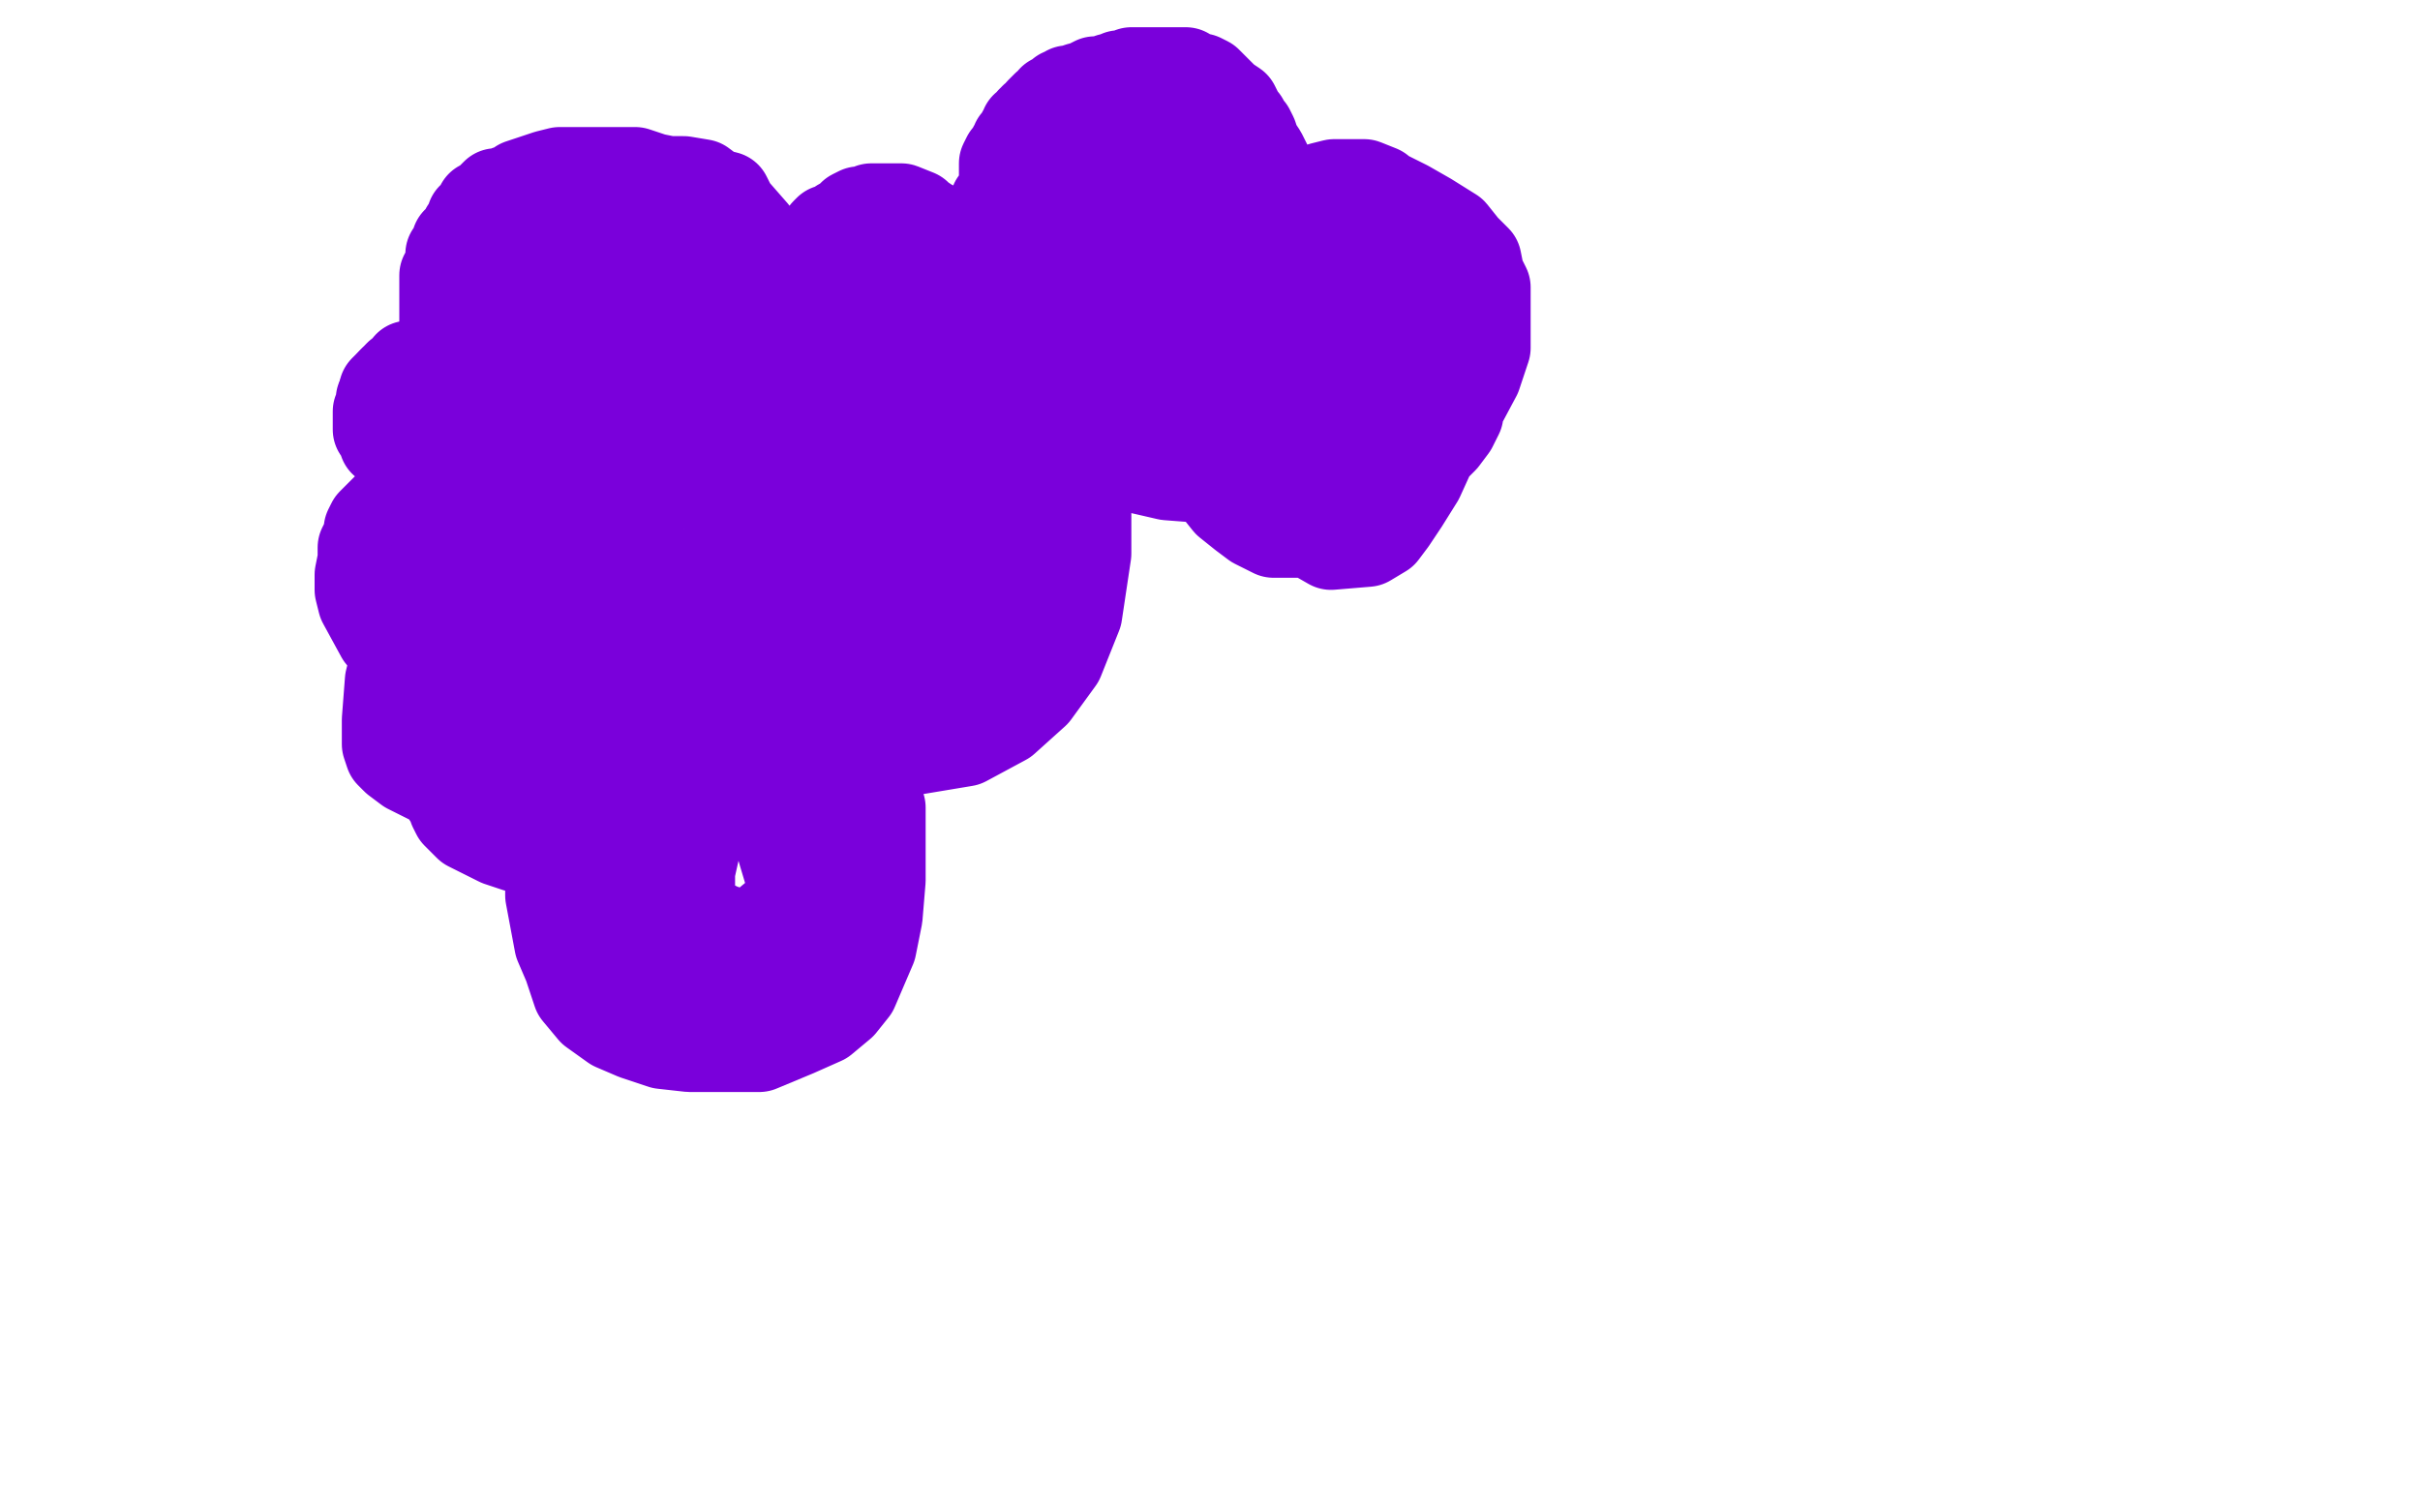 <?xml version="1.0" standalone="no"?>
<!DOCTYPE svg PUBLIC "-//W3C//DTD SVG 1.1//EN"
"http://www.w3.org/Graphics/SVG/1.1/DTD/svg11.dtd">

<svg width="800" height="500" version="1.1" xmlns="http://www.w3.org/2000/svg" xmlns:xlink="http://www.w3.org/1999/xlink" style="stroke-antialiasing: false"><desc>This SVG has been created on https://colorillo.com/</desc><rect x='0' y='0' width='800' height='500' style='fill: rgb(255,255,255); stroke-width:0' /><polyline points="212,91 208,90 206,89 204,88 199,87 178,82 177,82 175,82 174,82 173,83 171,83 170,83 169,84 168,84 167,84 166,85 164,86 162,87 161,87 160,89 159,90 159,91 158,92 157,94 156,94 156,95 155,97 153,100 153,102 152,105 151,107 151,108 151,109 150,111 150,113 150,115 149,118 149,123 149,125 149,126 149,129 149,131 151,134 152,136 153,138 155,142 156,144 159,148 162,153 165,156 169,160 173,162 178,163 181,164 190,166 195,166 200,166 205,166 209,165 214,164 220,161 226,159 231,155 235,151 240,146 243,142 247,138 251,131 254,127 256,122 258,118 258,114 258,111 258,107 258,103 258,98 258,93 257,88 255,86 253,83 251,80 249,77 242,69 240,65 236,64 232,61 226,60 221,60 216,59 213,58 210,57 206,57 202,57 198,57 193,57 190,57 188,57 185,57 181,58 178,59 175,60 172,61 170,63 168,63 166,64 164,64 163,65 161,67 159,68 158,71 156,72 155,75 154,76 153,78 152,79 151,80 150,83 149,84 149,85 149,87 149,88 148,90 147,91 147,96 147,99 147,102 147,106 147,108 147,110 147,111 147,113 147,116 147,119 147,122 147,125 147,127 147,128 148,129 149,132 149,134 150,136 153,140 155,142 158,144 160,147 162,149 164,151 166,153 169,154 173,154 178,155 182,156 187,156 192,156 199,156 202,156 206,154 209,152 213,149 218,145 221,142 223,140 225,136 228,133 229,128 231,123 232,118 233,115 233,111 233,106 233,102 233,96 233,92 228,84 223,80 219,78 215,77 212,77 209,77 205,78 199,82 194,87 191,91 187,93 186,96 184,100 182,107 181,112 181,117 181,129 182,134 184,139 188,142 191,143 197,144 201,144 206,144 212,144 216,141 221,138 224,134 227,127 228,124 228,119 225,115 221,110 216,107 211,103 207,101 201,101 196,103 188,109 182,115 176,119 171,122 169,123 168,125 168,126 168,128 168,130 168,134 168,136 170,139 171,140 172,140 174,140 176,140 177,138 180,136 180,133 182,129 182,126 182,124 182,122 180,120 173,115 171,113 168,113 167,113 167,114 167,116 167,118 170,120 174,122 179,123 190,124 191,124 192,124 193,122 194,120 194,119 194,117 192,115 191,113 191,112 190,112 190,111 190,112 191,113 192,115 195,115 199,118 218,129 220,127 225,125 234,119 249,109 262,102 269,99 272,97 274,97 274,96 273,96 272,96 272,95 272,94 272,93 272,91 272,89 272,87 272,86 272,85 272,81 272,80 273,79 273,77 274,76 275,76 277,75 278,74 280,73 282,71 284,70 286,70 288,69 290,69 293,69 296,69 298,69 303,71 304,72 307,74 309,75 311,77 313,81 314,83 315,85 315,87 316,90 316,91 316,94 315,99 312,105 310,108 309,110 307,112 306,113 304,113 302,114 299,116 294,117 290,118 287,118 283,118 282,117 280,116 279,115 277,115 277,113 276,113 276,111 275,109 274,106 274,104 274,103 274,102 274,101 274,99 274,98 274,97 275,95 276,94 278,90 278,89 279,88 280,87 280,86 281,86 282,86 283,86 285,86 285,85 287,85 288,85 291,85 292,85 295,87 295,88 296,89 297,92 297,93 297,94 297,95 297,97 297,98 297,99 297,100 296,100 295,101 294,101 293,101 292,101 291,101 291,102 293,102 297,104 302,106 307,108 312,110 317,111 321,112 324,113 329,113 331,113 332,113 333,113 334,113 335,116 337,120 340,123 346,127 357,131 363,131 366,131 370,131 375,130 381,127 386,125 390,122 394,119 396,117 400,112 405,104 408,101 411,97 413,93 415,87 417,82 417,77 418,74 418,71 418,69 416,65 414,62 411,58 407,54 403,51 398,48 395,46 393,46 389,45 385,44 379,44 374,44 371,44 368,44 365,44 359,46 356,48 352,49 351,51 349,53 347,55 345,60 343,64 341,69 340,70 339,71 339,73 338,75 338,78 337,81 336,84 336,86 336,88 336,91 336,94 336,97 336,100 338,104 338,106 340,108 341,110 343,112 345,114 352,120 355,121 358,124 361,124 364,126 368,127 373,128 377,129 380,129 383,129 386,129 391,129 393,127 399,126 403,125 409,124 412,123 415,120 425,112 425,111 426,109 426,107 426,105 426,103 426,100 426,97 426,93 426,89 426,87 426,84 425,83 424,82 423,79 421,75 419,72 418,70 417,68 416,68 414,66 412,65 410,64 408,63 406,63 404,62 401,62 398,62 396,61 395,60 393,59 391,58 379,57 376,57 368,60 366,62 362,65 361,67 359,69 358,70 357,71 356,73 355,75 354,80 354,83 354,86 354,90 354,95 354,99 355,104 358,106 366,108 372,106 380,98 387,91 395,83 399,78 401,75 401,74 399,74 398,74 396,74 394,75 389,78 384,82 379,91 374,100 371,107 369,111 368,116 368,120 368,123 368,126 369,126 369,124 370,118 372,114 373,108 373,105 373,102 373,101 373,100 372,100 371,101 371,104 369,107 368,108 368,110 365,110 361,108 359,107 357,105 355,103 353,101 351,99 349,97 348,95 347,94 347,93 346,92 346,90 346,87 346,86 346,84 346,83 346,82 346,81 346,80 346,78 346,77 346,75 347,75 347,73 347,72 347,70 348,70 348,69 348,68 348,67 349,67 349,66 350,66 350,65 351,63 352,62 353,60 353,59 354,58 354,57 355,57 356,56 356,55 357,54 358,53 359,53 360,52 361,51 362,50 365,49 366,49 367,48 368,48 368,47 369,47 370,47 371,47 372,47 373,47 376,47 379,47 381,47 382,47 383,47 384,47 386,47 387,48 388,48 389,49 391,50 392,51 393,53 394,55 396,56 397,59 398,59 398,61 399,63 400,64 400,66 401,69 403,71 403,73 404,76 404,79 404,82 404,85 404,87 404,89 404,91 400,98 394,107 393,108 391,109 389,110 384,113 377,116 371,119 365,121 360,122 358,122 356,122 354,121 351,120 347,118 345,117 343,115 341,114 340,113 338,110 337,107 335,105 332,100 331,97 329,95 329,93 328,91 327,89 327,88 327,87 327,86 327,85 327,84 327,82 327,81 327,80 327,79 327,77 327,76 327,75 327,74 327,73 327,72 328,71 328,70 329,69 329,68 329,67 331,65 332,63 334,62 335,61 337,60 338,59 339,57 340,57 341,56 342,55 343,55 342,55 340,55 339,56 338,56 337,56 337,57 336,57 336,58 336,59 335,59 335,60 335,62 334,63 334,65 333,65 332,65 332,64 332,63 332,58 332,54 333,52 334,51 335,50 335,49 336,48 336,47 337,46 338,45 338,44 339,43 339,42 340,42 341,40 342,40 342,39 344,38 344,37 346,35 347,35 348,33 349,33 350,32 351,31 352,31 353,30 354,30 357,29 358,29 360,28 362,27 363,27 365,27 367,26 368,26 370,25 371,25 372,25 374,24 375,24 376,24 377,24 379,24 380,24 381,24 382,24 384,24 386,24 387,24 388,24 389,24 392,24 393,25 395,26 397,26 399,27 400,28 401,29 405,33 408,35 409,37 410,39 411,40 412,42 413,43 414,45 415,48 417,51 420,57 421,62 423,66 424,71 424,76 424,84 421,92 421,93 421,95 422,97 423,99 424,101 424,103 425,105 425,107 425,109 425,112 425,115 425,116 424,116 424,115 424,114 424,112 424,110 424,108 425,106 426,104 427,100 428,95 429,93 429,92 430,89 432,87 433,85 435,83 438,80 441,78 443,78 444,77 446,76 448,75 450,74 452,73 454,73 456,73 458,73 460,73 462,74 465,75 469,78 471,81 474,84 476,88 479,92 481,94 481,97 482,99 482,103 482,108 482,114 481,119 479,125 477,129 475,133 473,136 470,140 466,143 462,146 456,148 445,151 439,151 433,149 428,147 422,145 416,142 412,138 405,126 404,119 404,115 404,111 404,108 404,104 405,99 408,94 411,90 416,86 422,83 426,80 431,78 434,76 436,75 439,74 442,74 447,75 450,78 458,84 461,88 463,92 465,96 465,99 466,102 467,106 467,109 467,112 467,117 465,123 463,127 460,130 459,132 458,132 455,132 452,132 449,132 446,131 443,129 439,125 437,123 437,121 437,120 437,117 437,114 437,112 438,107 440,105 441,102 444,100 447,98 451,97 455,96 458,96 460,96 462,97 463,100 464,103 464,106 464,110 464,116 461,123 458,130 454,137 432,150 426,148 420,145 416,141 412,137 408,131 406,124 406,109 406,103 406,96 408,89 410,83 416,77 420,72 426,68 431,64 437,62 441,61 447,61 451,61 456,63 460,67 465,71 468,76 472,80 474,86 477,92 479,98 480,110 480,118 480,126 477,137 474,147 469,158 464,166 460,172 457,176 452,179 440,180 433,176 426,171 421,166 418,162 414,154 412,149 410,142 407,132 406,121 406,113 406,107 407,98 410,93 414,86 419,80 423,75 428,70 434,67 440,65 445,65 449,65 455,65 459,65 465,68 472,72 480,77 484,82 488,86 489,91 491,95 491,99 491,115 488,124 480,139 477,143 475,146 469,153 462,158 454,162 444,164 435,165 428,165 421,162 415,158 405,149 401,143 398,138 395,132 393,125 391,115 391,107 390,102 390,96 390,91 392,84 394,78 397,75 400,73 405,70 411,69 415,68 420,68 433,68 438,68 442,68 447,71 452,75 457,79 461,83 465,88 469,90 471,92 473,95 479,104 481,111 482,118 482,125 482,131 482,137 480,141 477,145 473,149 460,161 455,166 450,171 445,174 442,175 439,176 435,176 431,176 425,176 421,176 415,173 411,170 406,166 402,161 399,158 386,157 373,154 354,154 327,154 297,155 272,155 253,155 242,152 233,151 224,150 210,149 204,149 199,149 193,149 189,149 186,150 183,152 181,154 180,156 178,159 175,163 174,166 171,169 171,171 169,174 165,187 164,192 164,196 164,201 164,204 165,206 167,207 170,207 176,203 192,190 190,189 188,188 186,186 183,183 180,181 177,179 174,177 171,177 169,176 167,175 165,175 162,175 160,175 159,176 157,177 156,180 154,182 153,184 152,187 151,190 151,196 151,200 151,203 151,206 152,208 155,212 157,213 160,214 167,214 172,214 179,213 184,210 186,207 190,204 193,199 196,191 198,184 200,177 200,173 200,168 198,165 195,160 192,157 189,152 184,148 180,147 175,146 167,146 163,146 155,148 150,150 144,154 138,158 133,162 129,167 125,171 123,173 122,175 122,177 120,181 120,185 119,190 119,195 120,199 126,210 130,213 133,217 137,218 142,219 148,219 153,217 161,212 169,207 178,202 185,198 189,195 191,193 193,190 194,185 195,179 195,174 195,169 193,161 189,157 186,155 181,153 177,152 173,152 170,152 166,153 162,156 157,159 152,162 149,163 147,165 145,166 143,168 142,170 142,173 142,175 142,178 142,181 142,186 144,189 147,193 148,195 150,197 169,195 171,193 173,192 175,189 176,184 178,178 179,174 179,169 179,165 179,160 178,155 175,150 172,145 169,141 168,137 165,135 163,132 159,129 154,126 151,125 149,124 145,124 143,124 141,124 138,124 135,124 132,124 130,126 129,127 127,129 127,130 127,131 127,132 127,136" style="fill: none; stroke: #7a00db; stroke-width: 30; stroke-linejoin: round; stroke-linecap: round; stroke-antialiasing: false; stroke-antialias: 0; opacity: 1.0"/>
<polyline points="127,140 127,143 127,145 127,146 128,146 130,146 133,146 135,146 137,146 140,146 142,144 144,143 145,141 147,139 148,137 149,134 149,131 149,130 149,128 149,127 149,126 149,125 147,123 145,121 143,121 142,121 141,121 140,121 139,121 138,121 136,121 135,121 134,123 132,124 132,125 130,126 130,127 130,128 129,128 129,129 129,130 128,131 128,132 127,132 126,132 126,133 126,134 126,135 125,136 125,137 125,138 125,139 125,140 125,141 125,142 126,142 126,143 127,143 127,144 128,144 130,144 131,145 132,146 135,147 137,147 140,148 144,149 148,149 153,150 158,150 162,150 164,150 162,153 159,158 155,164 151,172 147,181 141,190 137,199 134,207 131,217 129,225 128,238 128,242 128,246 129,249 131,251 135,254 139,256 145,259 151,262 157,266 177,271 186,272 195,272 202,268 210,262 219,253 225,246 229,240 232,235 233,232 234,226 234,221 234,214 229,205 225,196 220,190 215,185 210,182 200,180 195,180 186,183 177,186 168,189 161,192 157,195 152,198 148,201 144,206 141,212 140,217 138,219 138,221 137,224 137,228 137,234 137,238 142,245 145,248 148,252 152,257 156,259 163,261 169,262 175,264 179,264 183,264 186,262 191,258 195,253 199,247 202,243 203,238 205,233 205,227 205,221 205,217 198,205 191,199 184,194 178,191 170,190 163,190 156,193 151,196 147,201 143,207 141,212 140,216 139,222 139,230 141,245 144,253 148,261 152,265 156,268 162,269 166,269 172,267 177,263 181,259 185,255 188,252 189,249 190,244 191,240 191,237 191,234 189,231 185,227 179,224 175,224 172,224 169,224 168,225 168,227 168,231 167,237 167,242 167,248 168,254 171,257 174,261 179,263 183,263 185,261 188,260 189,258 190,257 191,254 192,250 193,247 193,243 193,240 191,237 188,233 186,230 181,227 178,225 172,224 167,224 162,224 159,225 157,227 155,228 153,230 151,234 151,237 149,239 148,242 148,244 148,252 148,256 148,261 148,263 150,265 150,267 151,269 153,271 155,273 165,278 171,280 175,281 180,282 182,282 185,280 187,278 191,275 194,271 199,267 202,262 205,258 205,255 205,249 205,246 203,244 201,241 198,236 193,231 187,227 182,224 178,223 174,221 171,221 163,222 158,226 155,229 153,232 151,233 151,235 151,237 151,239 151,242 151,244 151,246 153,247 155,249 157,250 159,250 162,251 165,251 170,251 172,248 176,245 188,238 197,232 203,228 206,228 207,227 208,227 206,228 193,246 185,266 182,280 182,296 185,312 188,319 191,328 196,334 203,339 210,342 219,345 228,346 239,346 251,346 263,341 272,337 278,332 282,327 288,313 290,303 291,291 291,279 291,267 287,255 281,246 274,238 268,229 260,223 252,219 242,218 234,218 225,221 218,224 211,229 205,235 199,240 191,253 188,262 186,269 186,276 186,286 186,296 186,302 189,311 194,319 203,327 213,334 221,338 231,340 239,340 246,337 252,333 258,327 262,321 266,315 269,309 273,294 273,286 273,278 269,271 265,265 261,258 256,253 249,250 242,250 236,250 223,256 218,260 214,264 211,269 211,272 209,278 209,288 209,299 211,310 214,321 217,329 221,336 227,340 233,341 240,341 245,341 251,338 257,330 259,326 261,319 262,312 262,304 262,292 259,282 257,275 254,269 251,267 248,267 244,267 239,269 236,272 232,275 230,276 229,278 228,280 227,286 227,295 228,300 232,304 238,307 244,309 249,309 254,305 260,300 264,291 267,284 268,277 268,273 268,269 266,265 264,263 261,261 259,259 249,258 243,259 239,263 235,267 232,270 231,274 230,279 228,288 228,297 228,307 230,330 233,336 235,340 237,341 241,341 246,339 252,334 257,325 263,311 267,292 269,270 270,247 270,228 267,215 263,197 260,192 258,190 256,190 253,190 251,192 249,196 246,201 245,204 244,207 244,218 246,224 251,228 258,231 270,232 287,232 308,226 323,220 330,213 336,203 338,191 338,181 325,164 316,160 304,159 291,159 280,160 269,164 258,171 252,178 248,184 246,189 244,196 244,205 248,222 256,229 267,239 281,245 301,248 319,245 332,238 342,229 350,218 356,203 359,183 359,164 351,139 340,118 332,110 323,104 312,103 297,106 270,123 258,133 250,142 245,149 243,157 241,164 241,171 241,180 246,190 255,197 268,205 287,210 301,210 312,210 321,204 329,190 332,181 332,172 332,163 328,153 324,143 320,136 314,132 307,132 289,135 282,139 276,145 268,153 263,161 260,167 259,171 259,176 260,179 266,184 285,188 297,188 310,182 318,175 323,170 326,166 327,161 327,157 325,153 321,148 317,145 313,144" style="fill: none; stroke: #7a00db; stroke-width: 30; stroke-linejoin: round; stroke-linecap: round; stroke-antialiasing: false; stroke-antialias: 0; opacity: 1.0"/>
</svg>
